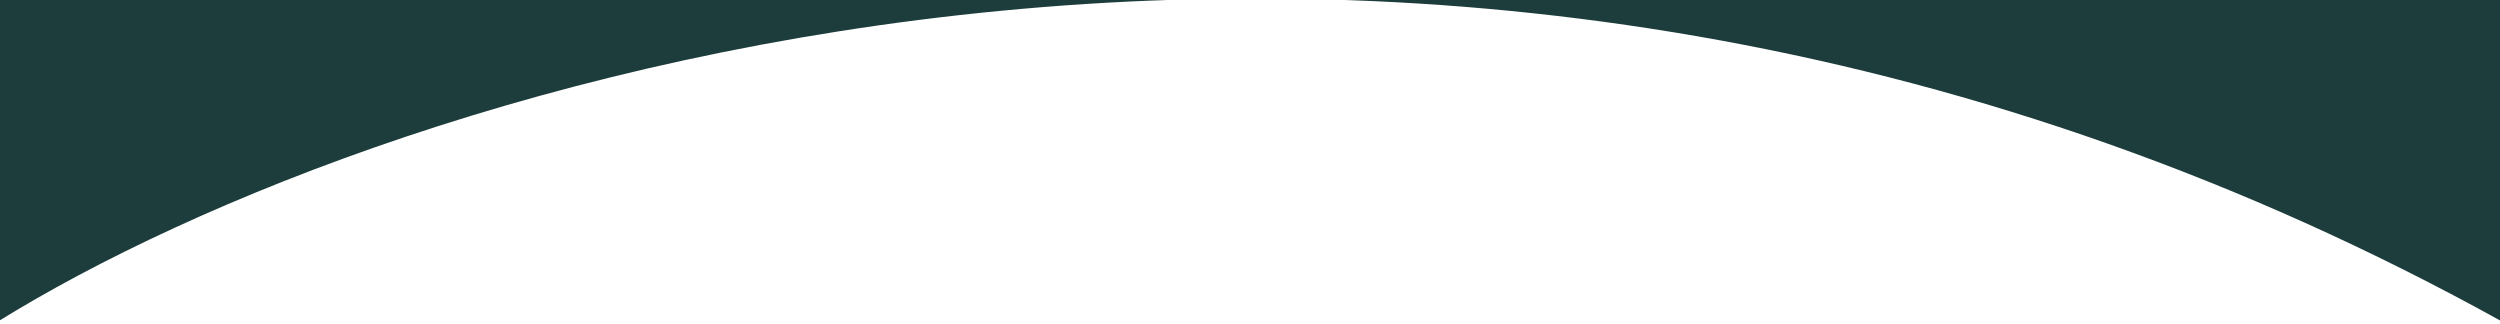 <?xml version="1.0" encoding="utf-8"?>
<!-- Generator: Adobe Illustrator 21.0.0, SVG Export Plug-In . SVG Version: 6.00 Build 0)  -->
<svg version="1.1" id="Layer_1" xmlns="http://www.w3.org/2000/svg" xmlns:xlink="http://www.w3.org/1999/xlink" x="0px" y="0px"
	 width="1707px" height="220.9px" viewBox="0 0 1707 220.9" style="enable-background:new 0 0 1707 220.9;" xml:space="preserve">
<style type="text/css">
	.st0{fill:#1D3D3C;}
</style>
<path class="st0" d="M1709,219.9C987.7-180.2,266.5,53.2-2,219.9V-1h1711V219.9z"/>
</svg>

